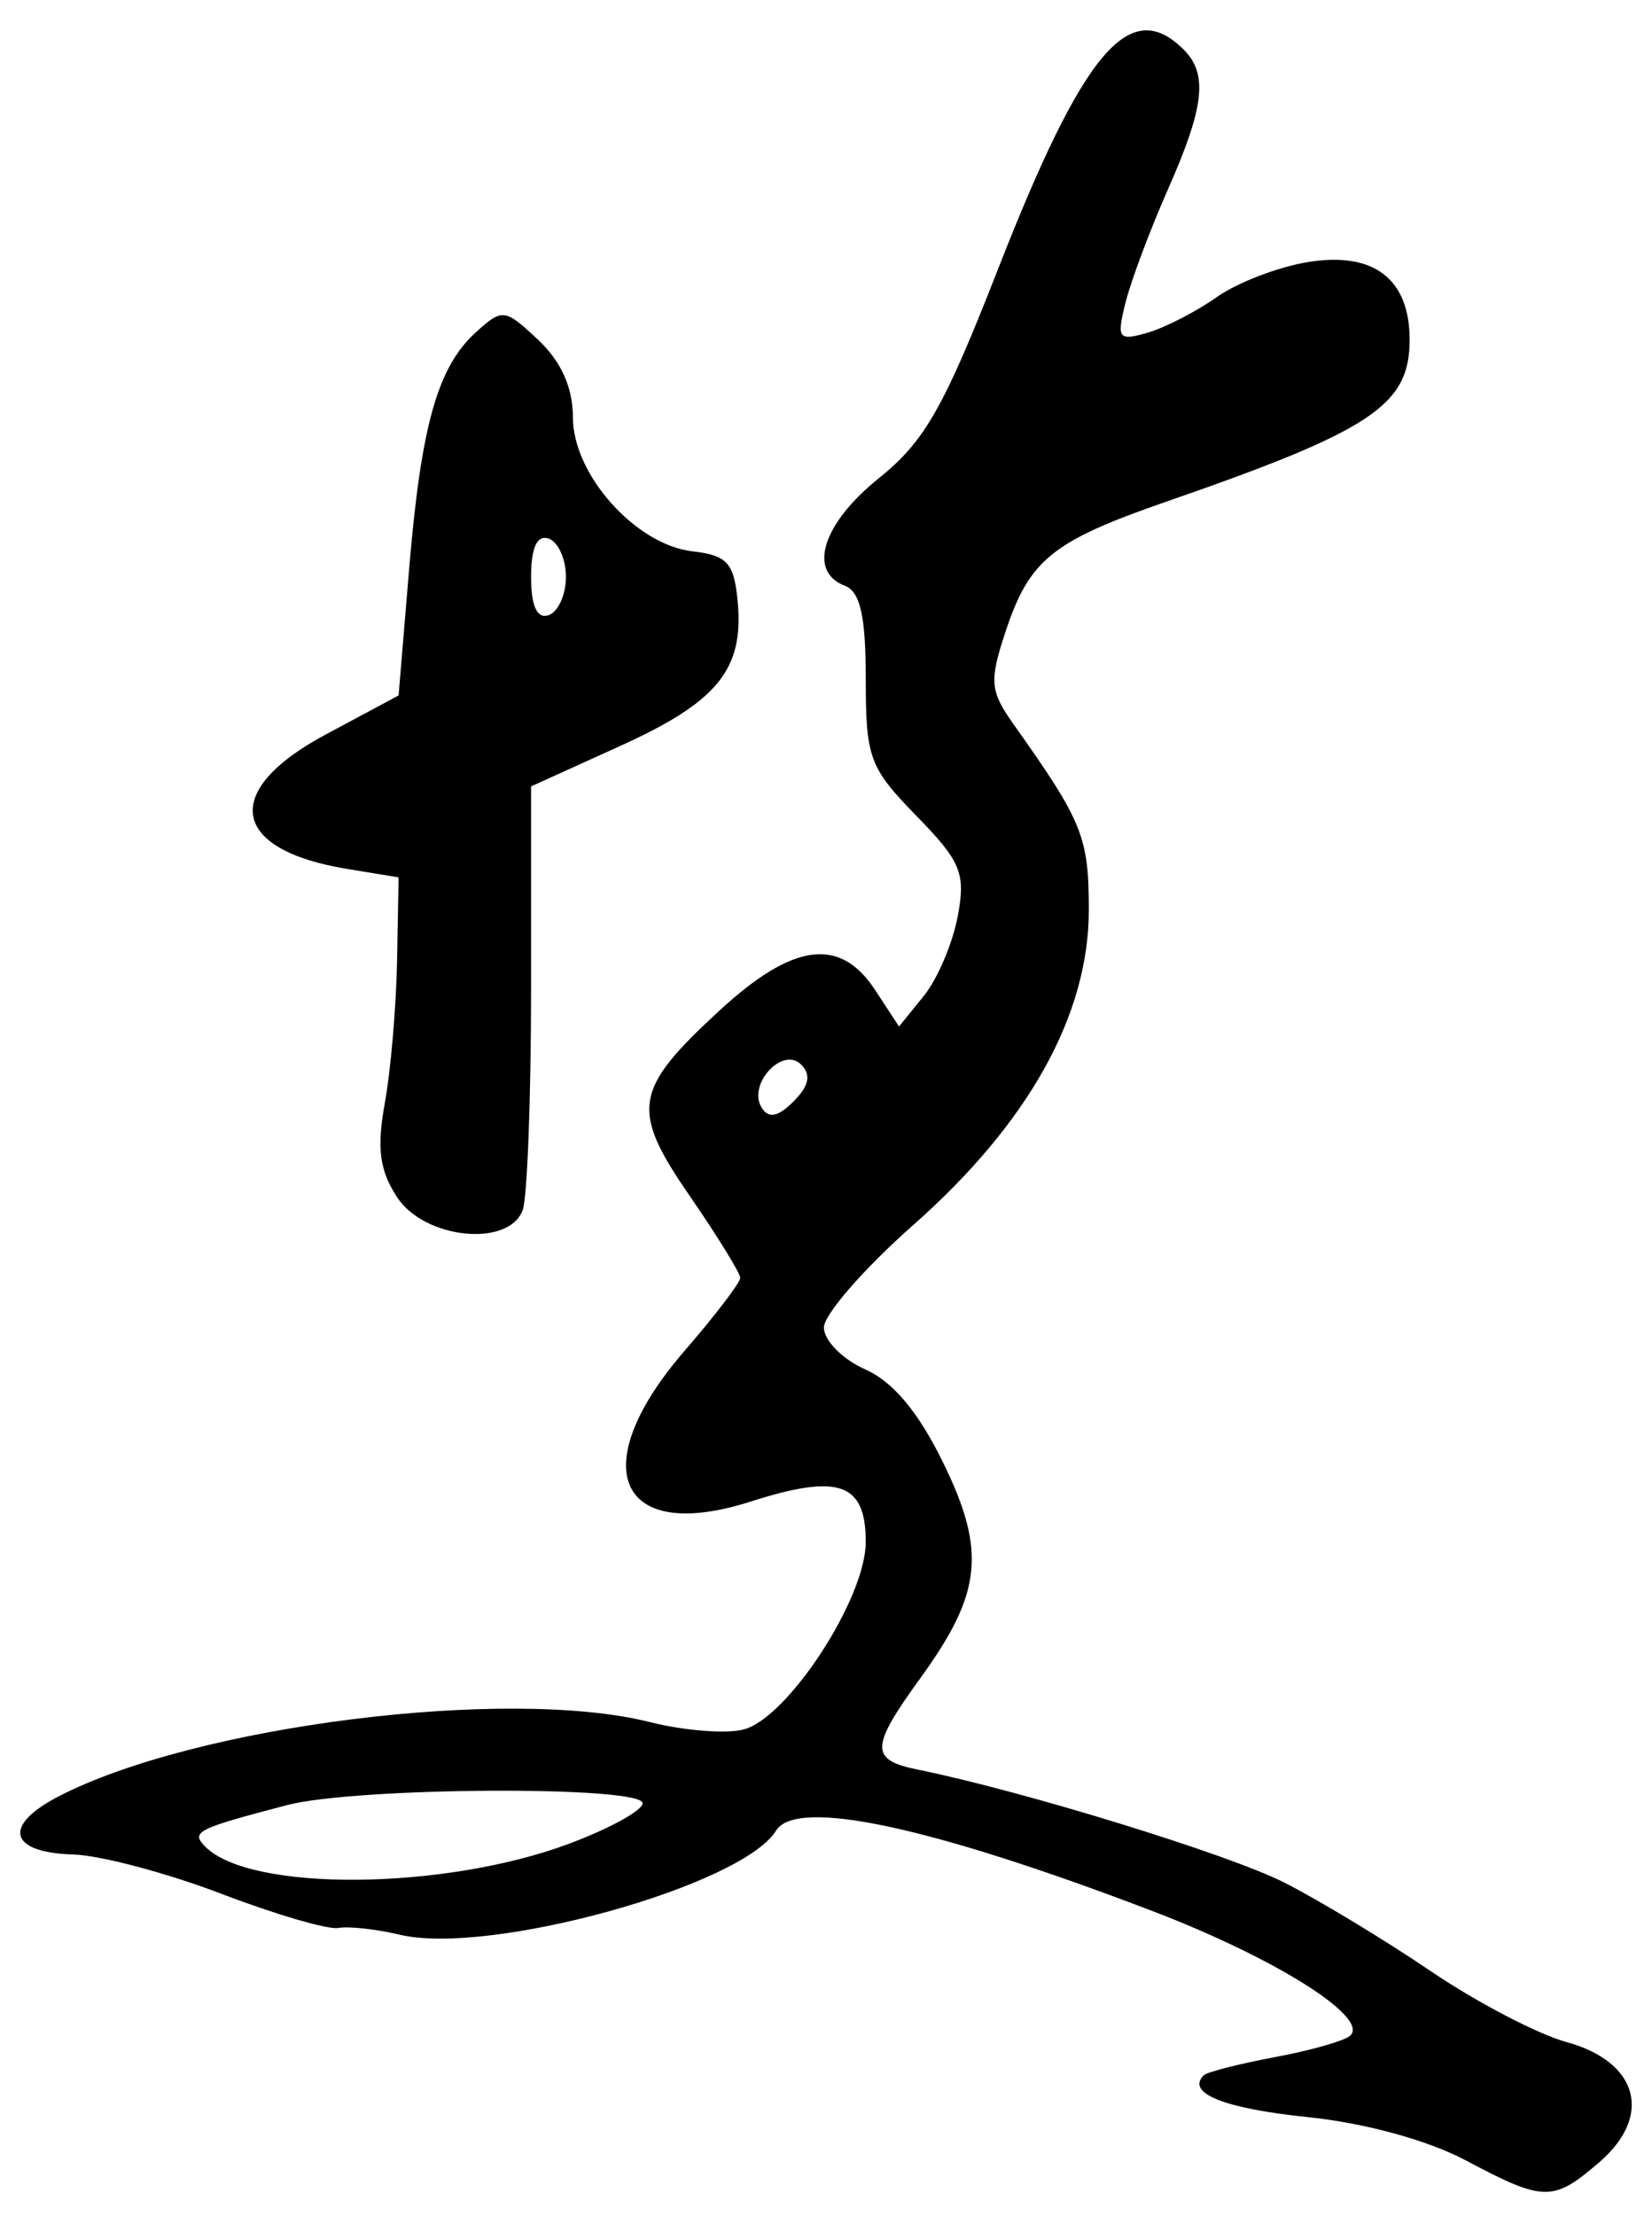 <?xml version="1.0" encoding="UTF-8" standalone="no"?>
<!-- Created with Inkscape (http://www.inkscape.org/) -->

<svg
   xmlns:dc="http://purl.org/dc/elements/1.1/"
   xmlns:cc="http://creativecommons.org/ns#"
   xmlns:rdf="http://www.w3.org/1999/02/22-rdf-syntax-ns#"
   xmlns:svg="http://www.w3.org/2000/svg"
   xmlns="http://www.w3.org/2000/svg"
   xmlns:sodipodi="http://sodipodi.sourceforge.net/DTD/sodipodi-0.dtd"
   xmlns:inkscape="http://www.inkscape.org/namespaces/inkscape"
   width="123.3mm"
   height="165.357mm"
   viewBox="0 0 123.3 165.357"
   version="1.1"
   id="svg8"
   inkscape:version="0.92.1 r15371"
   sodipodi:docname="drawing.svg">
  <defs
     id="defs2" />
  <sodipodi:namedview
     id="base"
     pagecolor="#ffffff"
     bordercolor="#666666"
     borderopacity="1.0"
     inkscape:pageopacity="0.0"
     inkscape:pageshadow="2"
     inkscape:zoom="0.7"
     inkscape:cx="374.8959"
     inkscape:cy="274.24511"
     inkscape:document-units="mm"
     inkscape:current-layer="layer1"
     showgrid="false"
     fit-margin-top="0"
     fit-margin-left="0"
     fit-margin-right="0"
     fit-margin-bottom="0"
     inkscape:window-width="1325"
     inkscape:window-height="744"
     inkscape:window-x="41"
     inkscape:window-y="24"
     inkscape:window-maximized="1" />
  <g
     inkscape:label="Layer 1"
     inkscape:groupmode="layer"
     id="layer1"
     transform="translate(-22.247,-12.26)">
    <path
       inkscape:connector-curvature="0"
       id="path85"
       d="m 131.621,173.467 c -2.808,-1.491 -7.506,-2.777 -11.733,-3.212 -6.272,-0.645 -9.133,-1.79 -7.802,-3.122 0.247,-0.247 2.658,-0.862 5.357,-1.367 2.699,-0.504 5.218,-1.228 5.598,-1.609 1.382,-1.382 -5.683,-5.812 -14.839,-9.307 -16.534,-6.31 -26.512,-8.438 -28.032,-5.979 -2.555,4.134 -21.41,9.352 -28.078,7.77 -1.77,-0.42 -3.836,-0.647 -4.593,-0.504 -0.756,0.142 -4.694,-1.009 -8.75,-2.559 -4.056,-1.55 -9.019,-2.866 -11.029,-2.925 -4.812,-0.141 -5.318,-2.154 -1.092,-4.339 10.227,-5.289 33.523,-8.211 44.141,-5.538 2.532,0.637 5.666,0.886 6.966,0.552 3.307,-0.849 9.129,-9.775 9.129,-13.995 0,-4.422 -2.005,-5.124 -8.606,-3.013 -9.908,3.168 -12.425,-2.579 -4.925,-11.244 2.29,-2.646 4.163,-5.099 4.163,-5.452 0,-0.353 -1.685,-3.088 -3.746,-6.08 -4.469,-6.488 -4.239,-7.938 2.201,-13.874 5.489,-5.06 8.996,-5.522 11.61,-1.532 l 1.787,2.727 1.847,-2.281 c 1.016,-1.254 2.155,-3.924 2.532,-5.931 0.606,-3.232 0.252,-4.094 -3.089,-7.516 -3.504,-3.588 -3.774,-4.32 -3.774,-10.215 0,-4.684 -0.41,-6.507 -1.561,-6.949 -2.793,-1.072 -1.667,-4.645 2.524,-8.013 3.433,-2.759 4.853,-5.246 8.895,-15.583 6.392,-16.344 9.85,-20.436 13.873,-16.413 1.823,1.823 1.548,4.26 -1.178,10.431 -1.335,3.022 -2.758,6.82 -3.163,8.439 -0.676,2.702 -0.54,2.888 1.646,2.254 1.31,-0.38 3.637,-1.578 5.17,-2.661 1.533,-1.083 4.614,-2.262 6.847,-2.619 4.874,-0.779 7.54,1.273 7.54,5.805 0,4.89 -2.815,6.764 -18.13,12.072 -8.567,2.969 -10.256,4.336 -12.043,9.753 -1.21,3.667 -1.145,4.395 0.619,6.881 5.148,7.256 5.604,8.381 5.61,13.823 0.008,7.844 -4.489,15.924 -13.093,23.525 -3.673,3.244 -6.678,6.691 -6.678,7.659 0,0.968 1.386,2.374 3.079,3.123 2.084,0.923 3.965,3.173 5.82,6.964 3.228,6.597 2.9,9.726 -1.682,16.051 -3.777,5.214 -3.802,6.122 -0.191,6.858 7.884,1.606 23.173,6.317 27.322,8.419 2.576,1.305 7.494,4.278 10.929,6.607 3.435,2.329 7.997,4.713 10.138,5.299 5.377,1.47 6.481,5.509 2.452,8.975 -3.455,2.972 -4.114,2.962 -9.988,-0.157 z m -66.893,-23.62 c 3.016,-1.128 5.483,-2.486 5.483,-3.017 0,-1.325 -21.388,-1.214 -26.542,0.137 -6.788,1.78 -7.207,1.994 -6.084,3.117 3.373,3.373 17.833,3.247 27.143,-0.237 z m 17.312,-58.144 c -1.386,-1.386 -4.018,1.483 -2.948,3.213 0.52,0.842 1.214,0.706 2.387,-0.467 1.154,-1.154 1.324,-1.983 0.561,-2.746 z m -30.154,9.903 c -1.312,-2.003 -1.53,-3.666 -0.918,-7.026 0.441,-2.421 0.852,-7.202 0.915,-10.624 l 0.114,-6.222 -3.849,-0.631 C 39.428,75.674 38.718,71.273 46.533,67.086 l 5.464,-2.928 0.778,-9.343 c 0.9,-10.81 2.125,-15.165 4.997,-17.764 1.98,-1.792 2.146,-1.771 4.645,0.576 1.721,1.616 2.591,3.56 2.591,5.786 0,4.258 4.689,9.507 8.923,9.99 2.578,0.294 3.096,0.859 3.369,3.682 0.494,5.106 -1.466,7.535 -8.744,10.835 l -6.671,3.025 v 14.997 c 0,8.248 -0.284,15.738 -0.632,16.643 -1.069,2.785 -7.329,2.131 -9.366,-0.978 z M 64.487,55.31 c 0,-1.336 -0.585,-2.624 -1.301,-2.862 -0.858,-0.286 -1.301,0.688 -1.301,2.862 0,2.174 0.443,3.148 1.301,2.862 0.716,-0.239 1.301,-1.527 1.301,-2.862 z"
       style="fill:#000000;stroke-width:1.041" />
  </g>
</svg>
